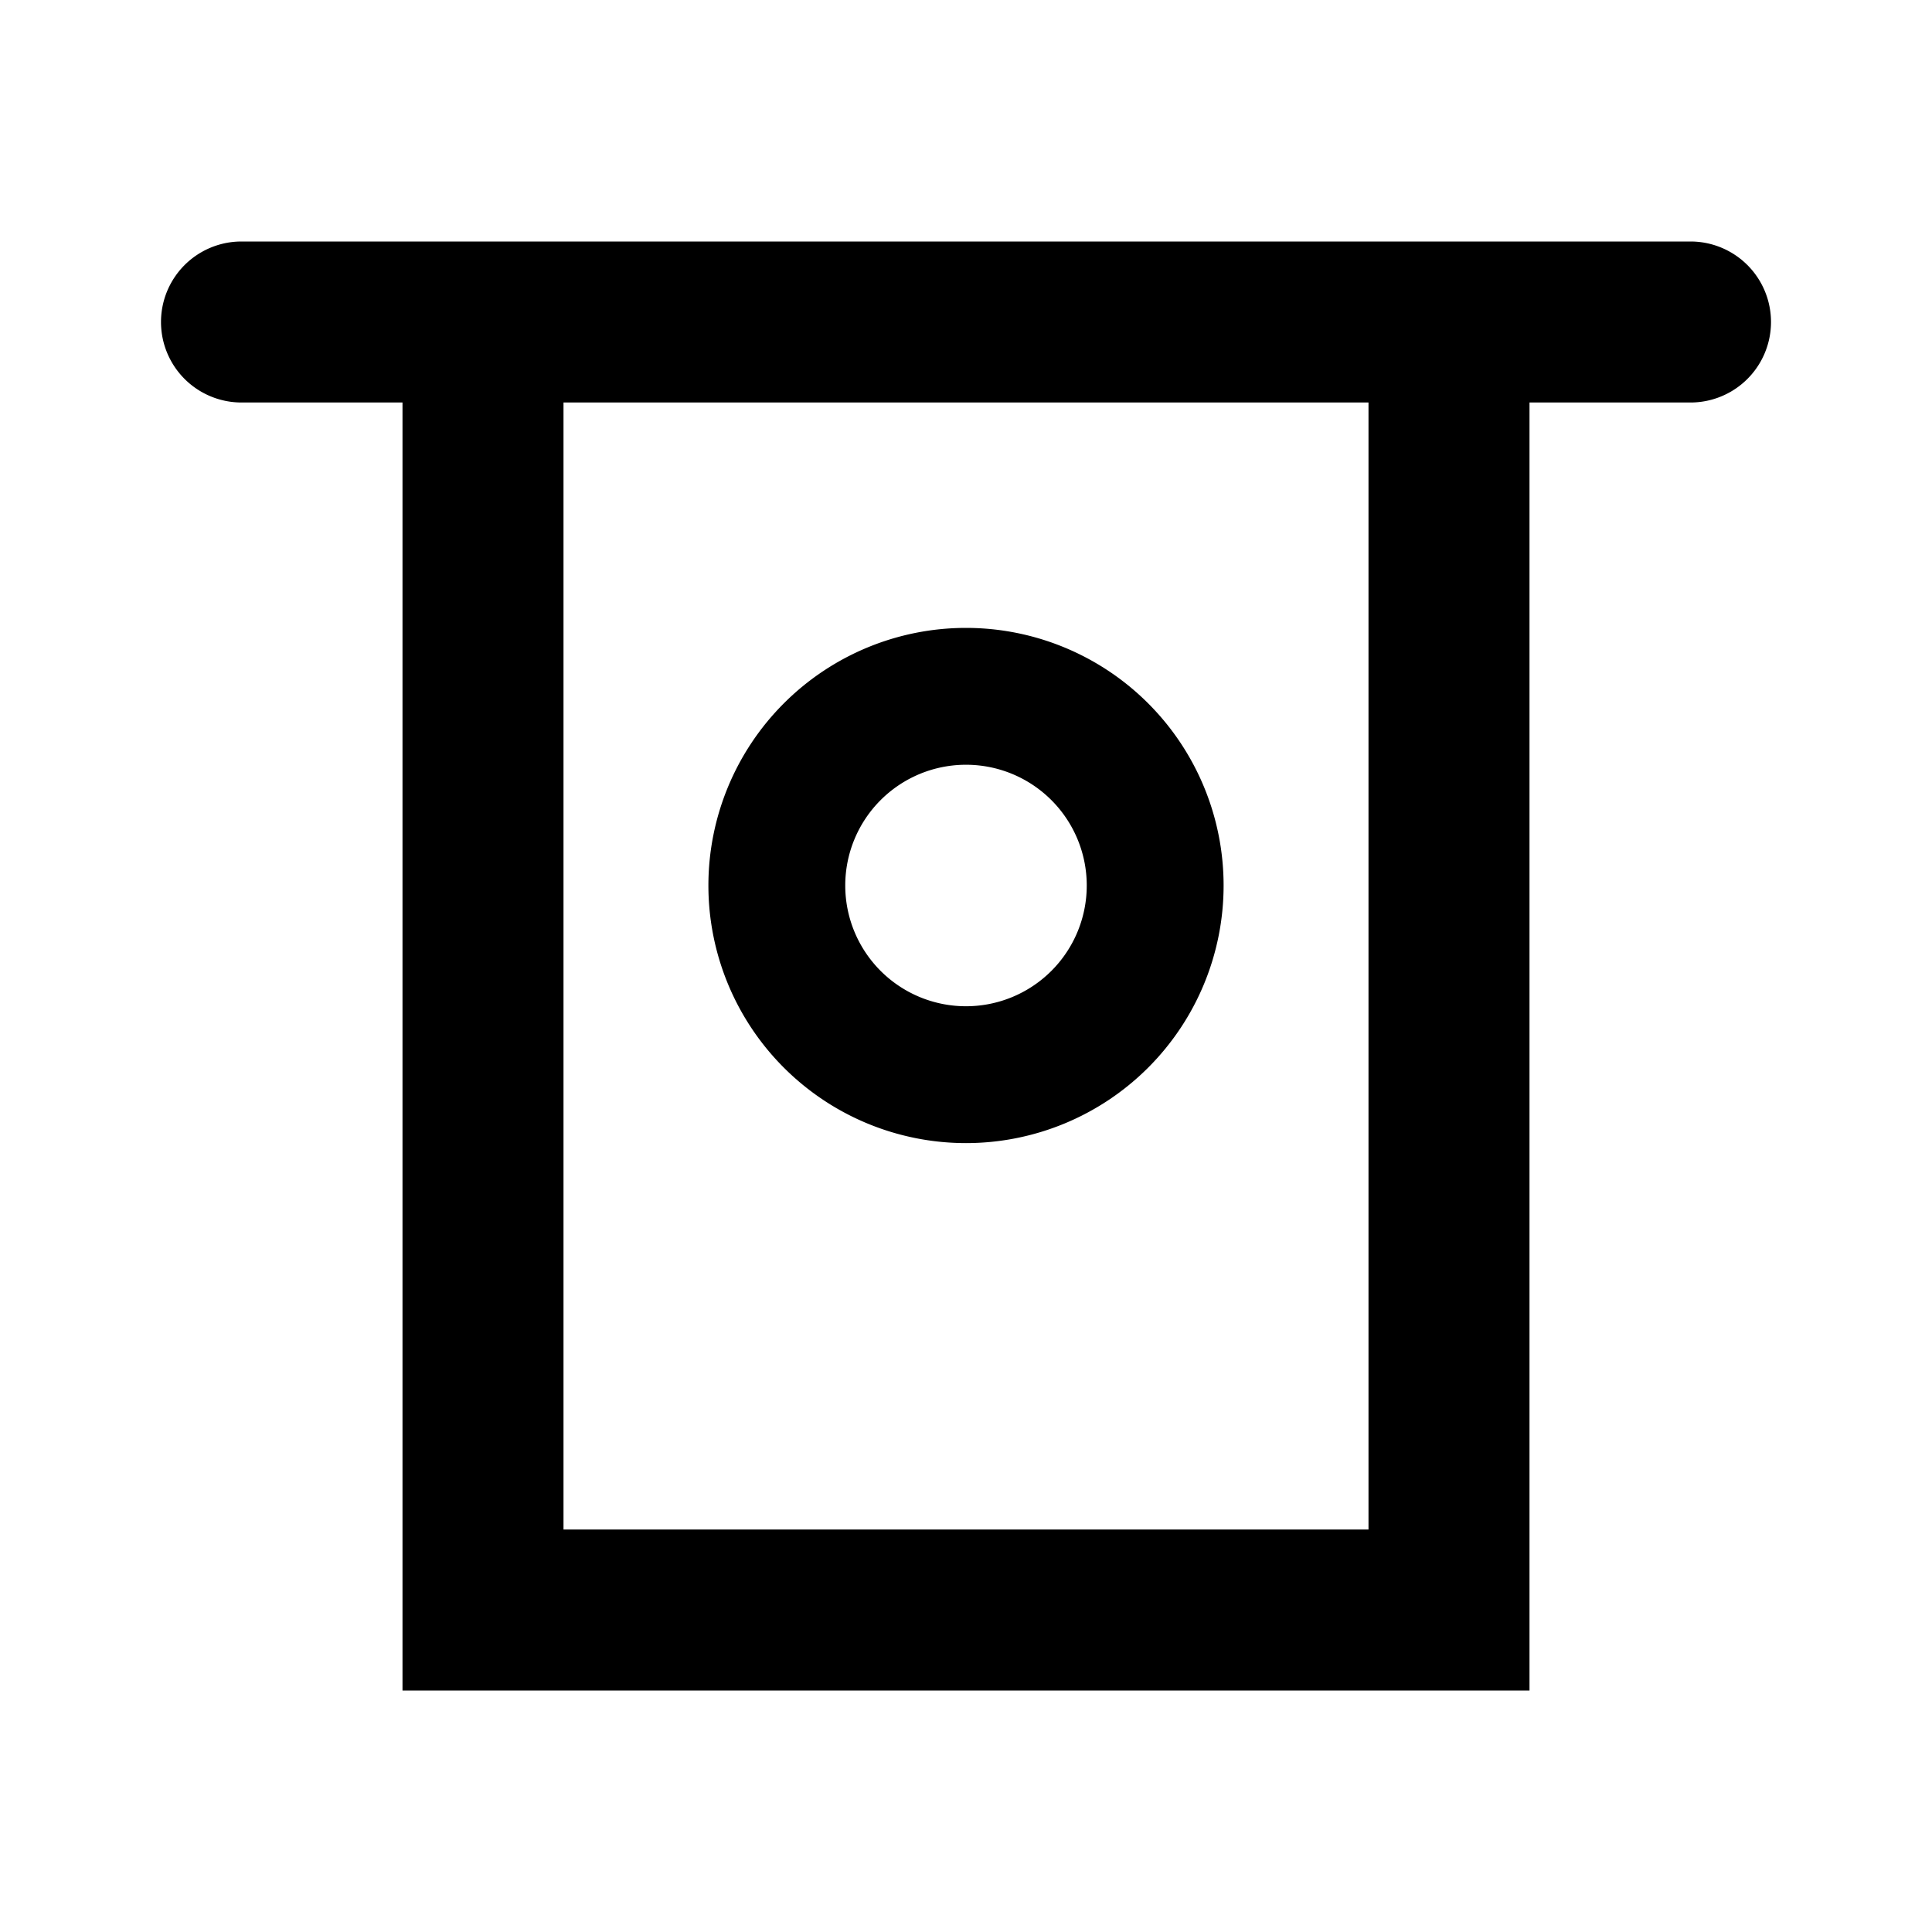<?xml version="1.0" ?><!-- Uploaded to: SVG Repo, www.svgrepo.com, Generator: SVG Repo Mixer Tools -->
<svg fill="#000000" width="800px" height="800px" viewBox="0 0 24 24" data-name="Layer 1" id="Layer_1" xmlns="http://www.w3.org/2000/svg"><title/><path d="M12,14.2A3.2,3.2,0,1,0,8.8,11,3.2,3.2,0,0,0,12,14.2Zm0-4.7A1.5,1.5,0,1,1,10.5,11,1.5,1.5,0,0,1,12,9.5ZM21,3H3A1,1,0,0,0,3,5H5V21H19V5h2a1,1,0,0,0,0-2ZM17,19H7V5H17Z"/></svg>